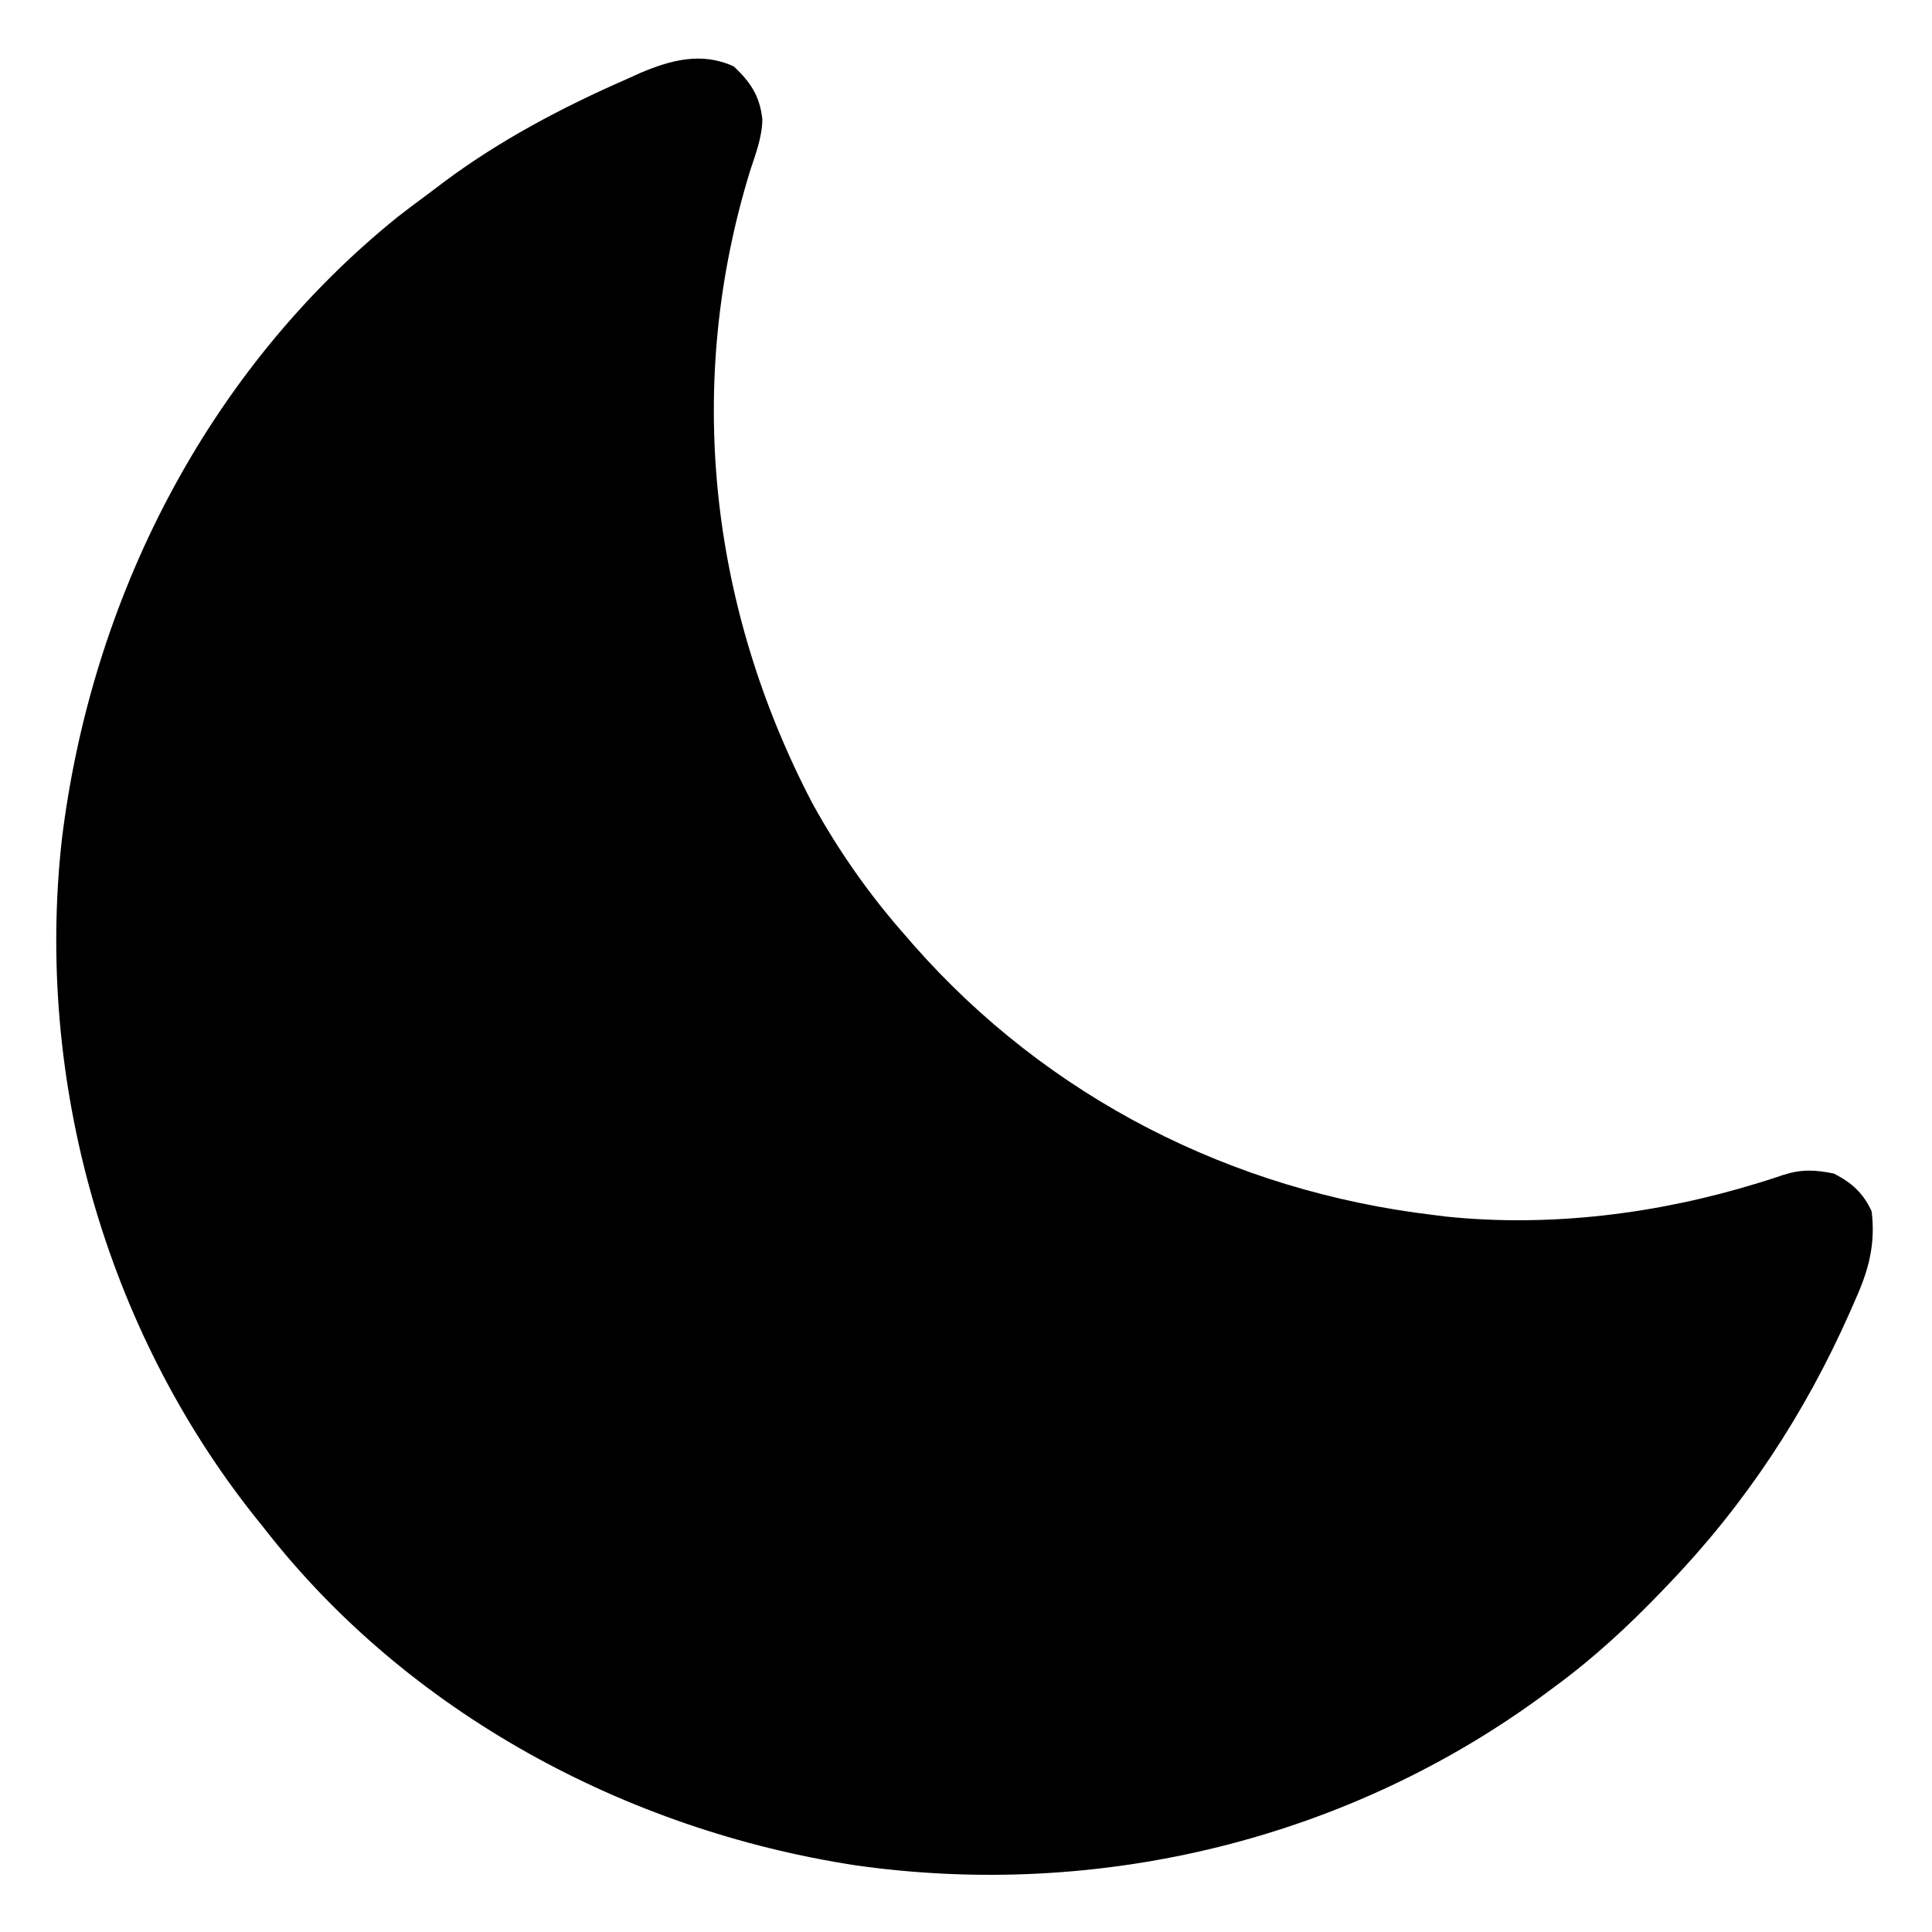 <?xml version="1.0" encoding="UTF-8"?>
<svg version="1.1" xmlns="http://www.w3.org/2000/svg" width="512" height="512">
<path d="M0 0 C4.437 4.215 6.871 7.83 7.533 14.015 C7.466 18.743 5.772 23.107 4.312 27.562 C-13.094 83.979 -6.512 142.922 20.713 195.117 C27.617 207.706 35.978 219.627 45.5 230.375 C46.201 231.185 46.903 231.994 47.625 232.828 C83.261 273.3 132.015 298.037 185.5 304.375 C187.07 304.572 187.07 304.572 188.672 304.773 C216.272 307.658 244.919 304.055 271.363 295.906 C272.128 295.671 272.892 295.435 273.679 295.193 C275.083 294.75 276.482 294.291 277.873 293.811 C282.906 292.18 286.406 292.366 291.5 293.375 C296.283 295.858 299.222 298.469 301.5 303.375 C302.571 312.149 300.71 319.004 297.125 326.938 C296.446 328.493 296.446 328.493 295.753 330.081 C283.801 357.054 267.967 381.102 247.5 402.375 C246.9 403.002 246.301 403.629 245.683 404.275 C236.843 413.468 227.786 421.835 217.5 429.375 C216.646 430.012 216.646 430.012 215.775 430.662 C163.265 469.804 96.838 485.911 32.125 476.688 C-28.565 467.375 -86.505 436.255 -124.5 387.375 C-125.288 386.393 -126.075 385.41 -126.887 384.398 C-166.617 334.467 -185.116 268.587 -178.152 205.211 C-170.441 141.277 -139.725 80.66 -89.104 39.85 C-86.824 38.07 -84.517 36.331 -82.187 34.618 C-80.529 33.396 -78.891 32.151 -77.254 30.902 C-62.298 19.677 -45.596 10.858 -28.5 3.375 C-26.758 2.584 -26.758 2.584 -24.98 1.777 C-16.709 -1.745 -8.492 -3.943 0 0 Z " fill="#000000" transform="translate(194.5,17.625)"/>
</svg>
